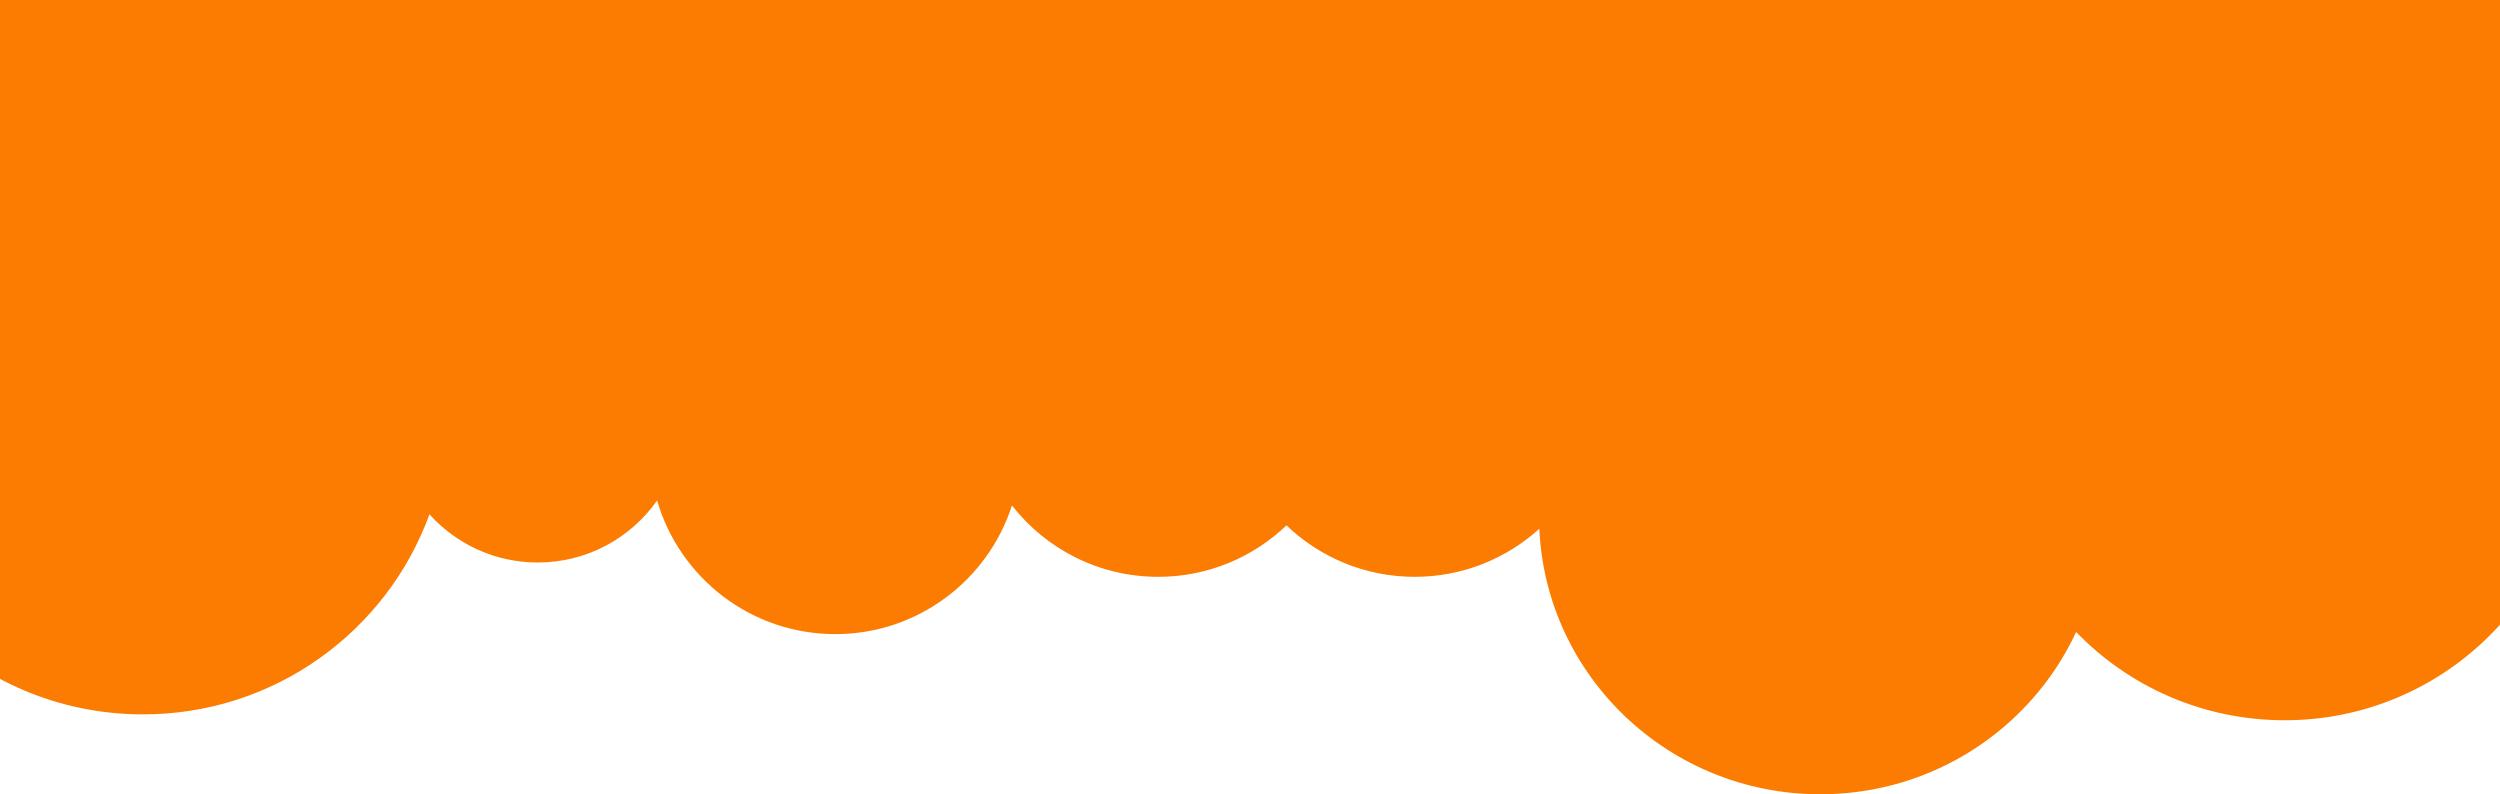 <?xml version="1.0" encoding="UTF-8"?> <svg xmlns="http://www.w3.org/2000/svg" width="1920" height="610" viewBox="0 0 1920 610" fill="none"><g clip-path="url(#clip0_84_15)"><g clip-path="url(#clip1_84_15)"><path fill-rule="evenodd" clip-rule="evenodd" d="M1182.21 406.072C1187.28 519.543 1281.95 610 1398 610C1485.22 610 1560.36 558.906 1594.47 485.349C1634.81 527.128 1691.64 553.148 1754.61 553.148C1877 553.148 1976.22 454.841 1976.22 333.574C1976.22 277.447 1954.97 226.239 1920 187.42V-1459.69C1970.17 -1524.69 2000 -1606.05 2000 -1694.34C2000 -1907.34 1826.42 -2080 1612.31 -2080C1482.61 -2080 1367.79 -2016.65 1297.41 -1919.36C1264.83 -2008.9 1178.66 -2072.87 1077.49 -2072.87C949 -2072.87 844.714 -1969.68 843.661 -1842H843.639C842.588 -1908.35 788.027 -1961.81 720.876 -1961.81C653.725 -1961.81 599.165 -1908.35 598.114 -1842H598.084C597.315 -1884.1 562.946 -1917.99 520.661 -1917.99C478.376 -1917.99 444.006 -1884.1 443.237 -1842H440.656C424.36 -1947.35 332.496 -2028.04 221.613 -2028.04C110.729 -2028.04 18.866 -1947.35 2.569 -1842H0V110.231C-73.781 149.388 -124 226.765 -124 315.82C-124 444.403 -19.307 548.64 109.839 548.64C211.066 548.64 297.27 484.599 329.81 394.991C350.308 417.716 379.986 432 413 432C450.892 432 484.389 413.183 504.656 384.383C521.907 443.672 576.644 487 641.5 487C704.957 487 758.726 445.522 777.175 388.199C803.256 421.557 843.874 443 889.5 443C927.712 443 962.411 427.96 988 403.476C1013.59 427.96 1048.29 443 1086.5 443C1123.34 443 1156.92 429.019 1182.21 406.072Z" fill="#FC7B01"></path></g></g><defs><clipPath id="clip0_84_15"><rect width="1920" height="610" fill="white"></rect></clipPath><clipPath id="clip1_84_15"><rect width="1920" height="2690" fill="white" transform="translate(0 -2080)"></rect></clipPath></defs></svg> 